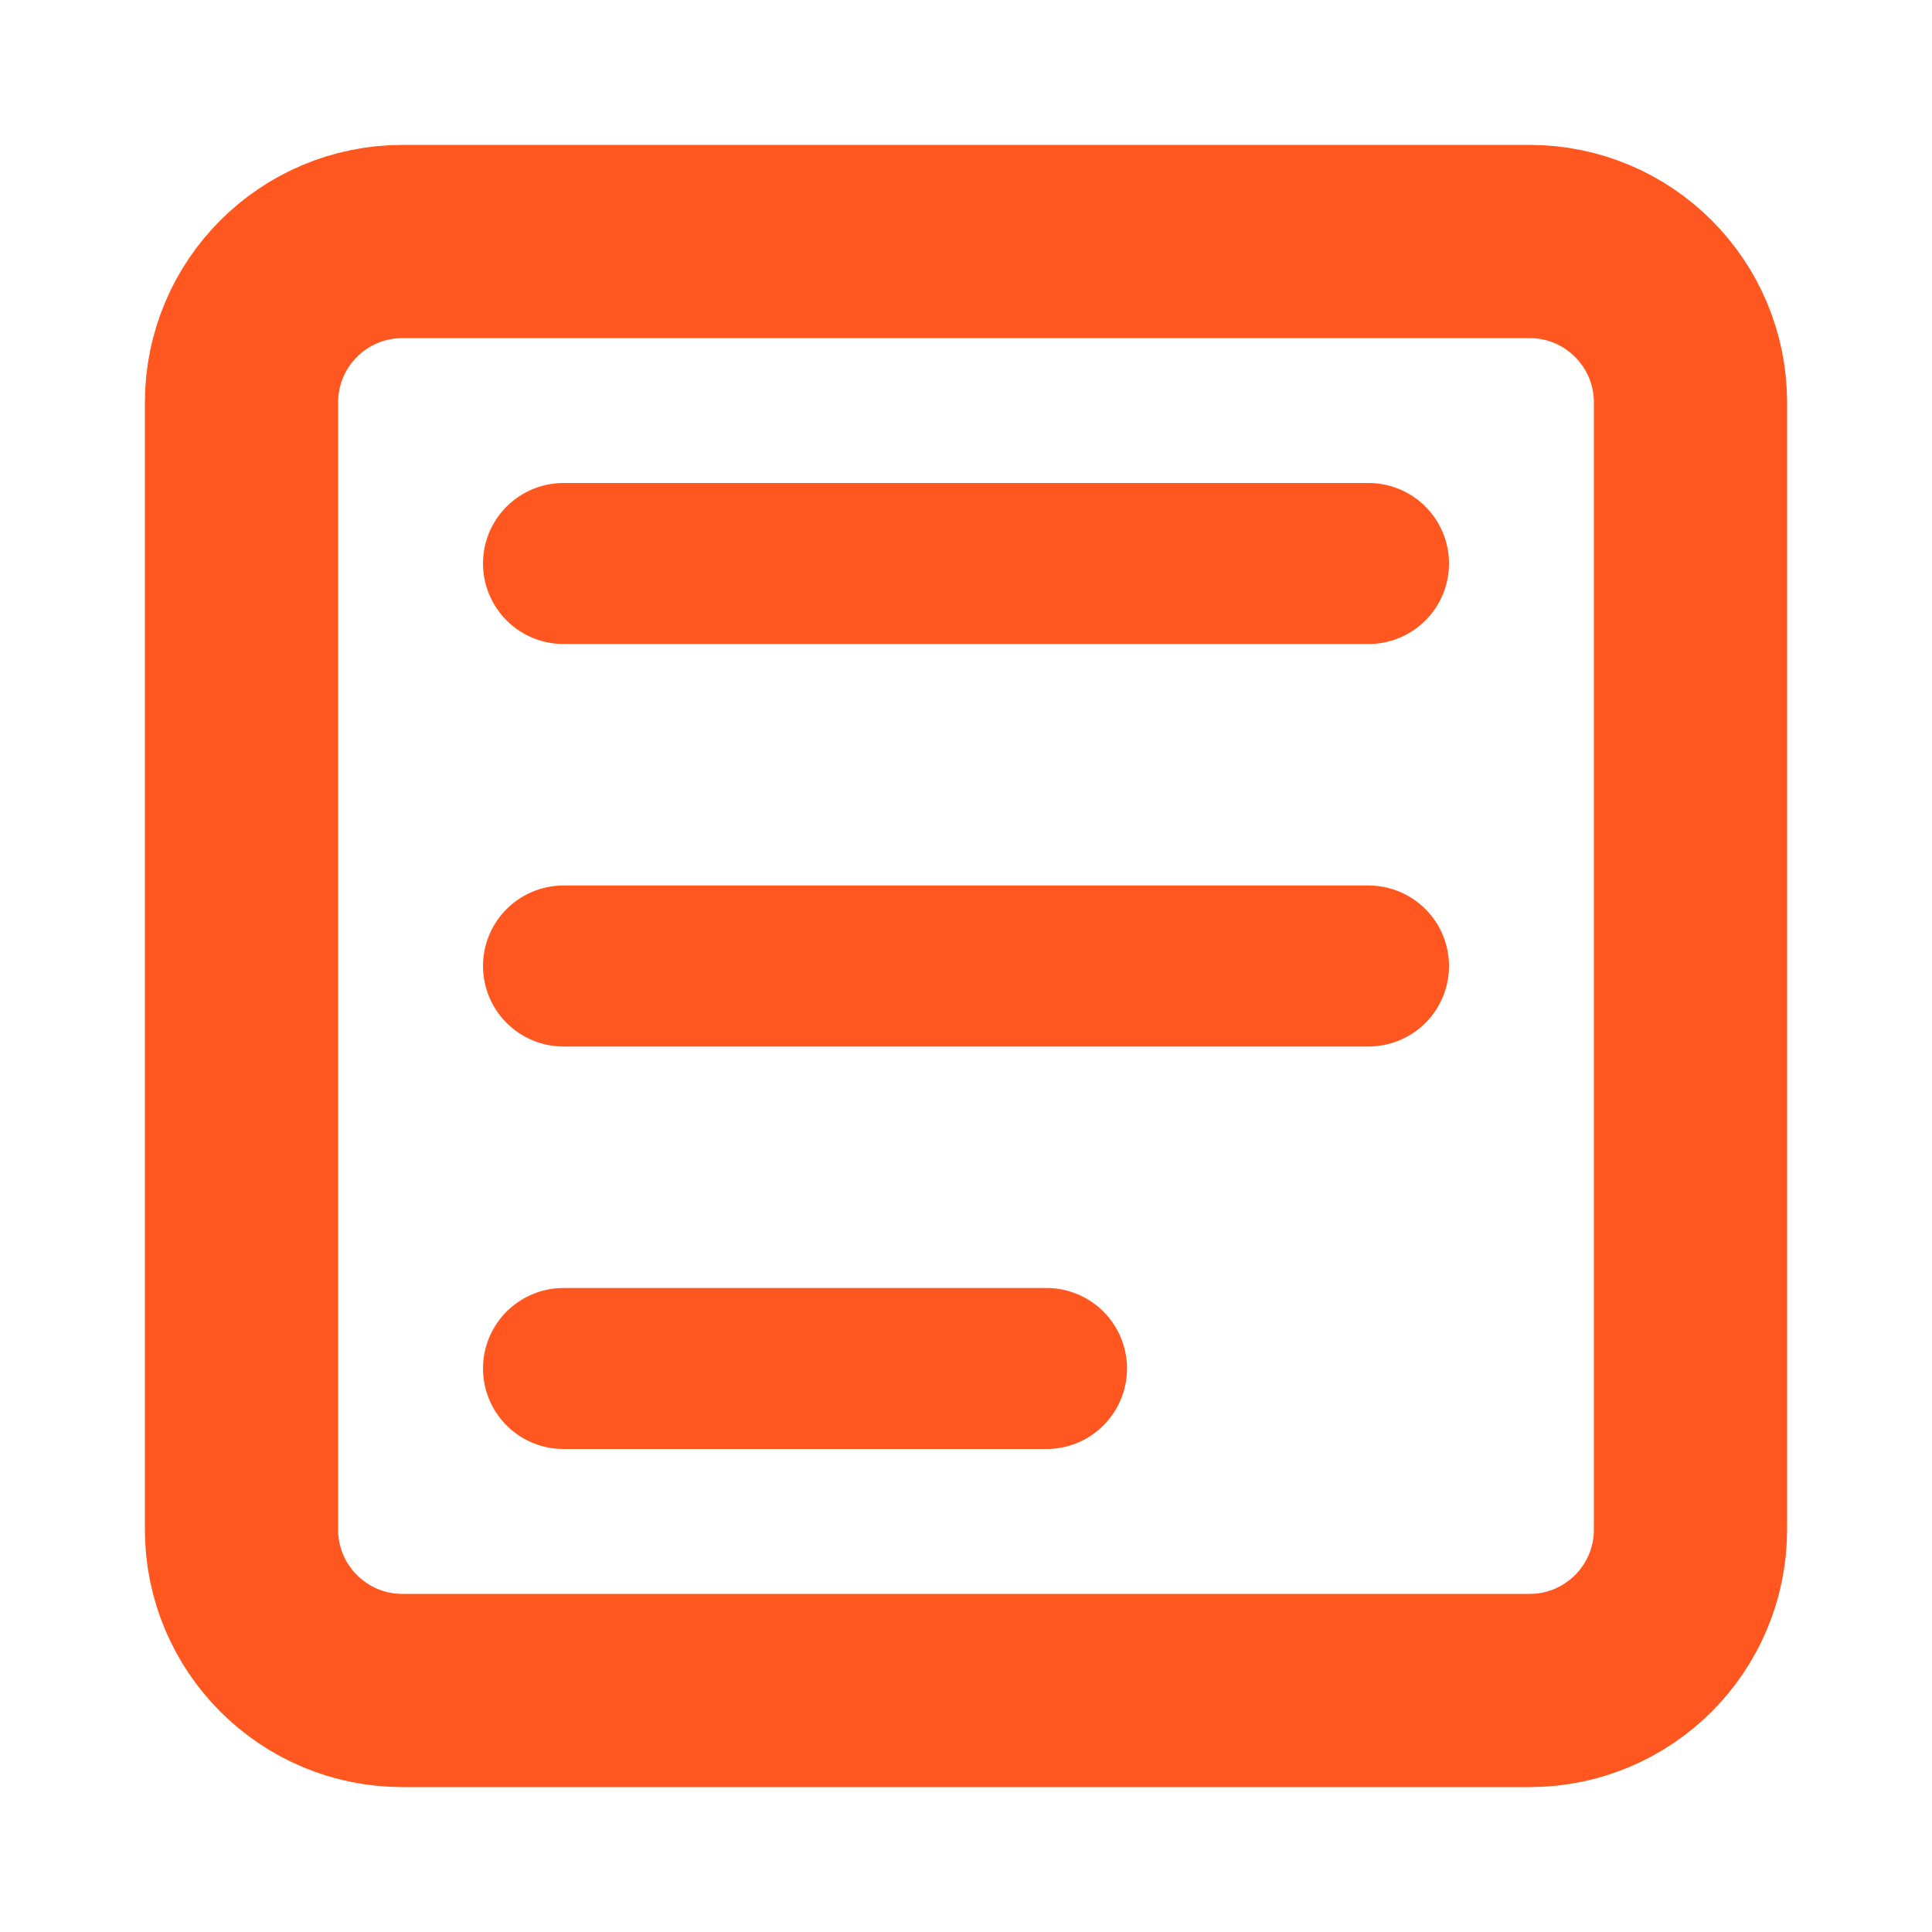 <?xml version="1.0" encoding="utf-8"?><!-- Uploaded to: SVG Repo, www.svgrepo.com, Generator: SVG Repo Mixer Tools -->
<svg width="800px" height="800px" viewBox="0 0 24 24" fill="none" xmlns="http://www.w3.org/2000/svg">
<path d="M19 3L5 3C3.895 3 3 3.895 3 5L3 19C3 20.105 3.895 21 5 21H19C20.105 21 21 20.105 21 19V5C21 3.895 20.105 3 19 3Z" stroke="#FF571F" stroke-width="2.4" stroke-linecap="round" stroke-linejoin="round"/>
<path d="M7 7L17 7" stroke="#FF571F" stroke-width="2" stroke-linecap="round" stroke-linejoin="round"/>
<path d="M7 12L17 12" stroke="#FF571F" stroke-width="2" stroke-linecap="round" stroke-linejoin="round"/>
<path d="M7 17L13 17" stroke="#FF571F" stroke-width="2" stroke-linecap="round" stroke-linejoin="round"/>
</svg>